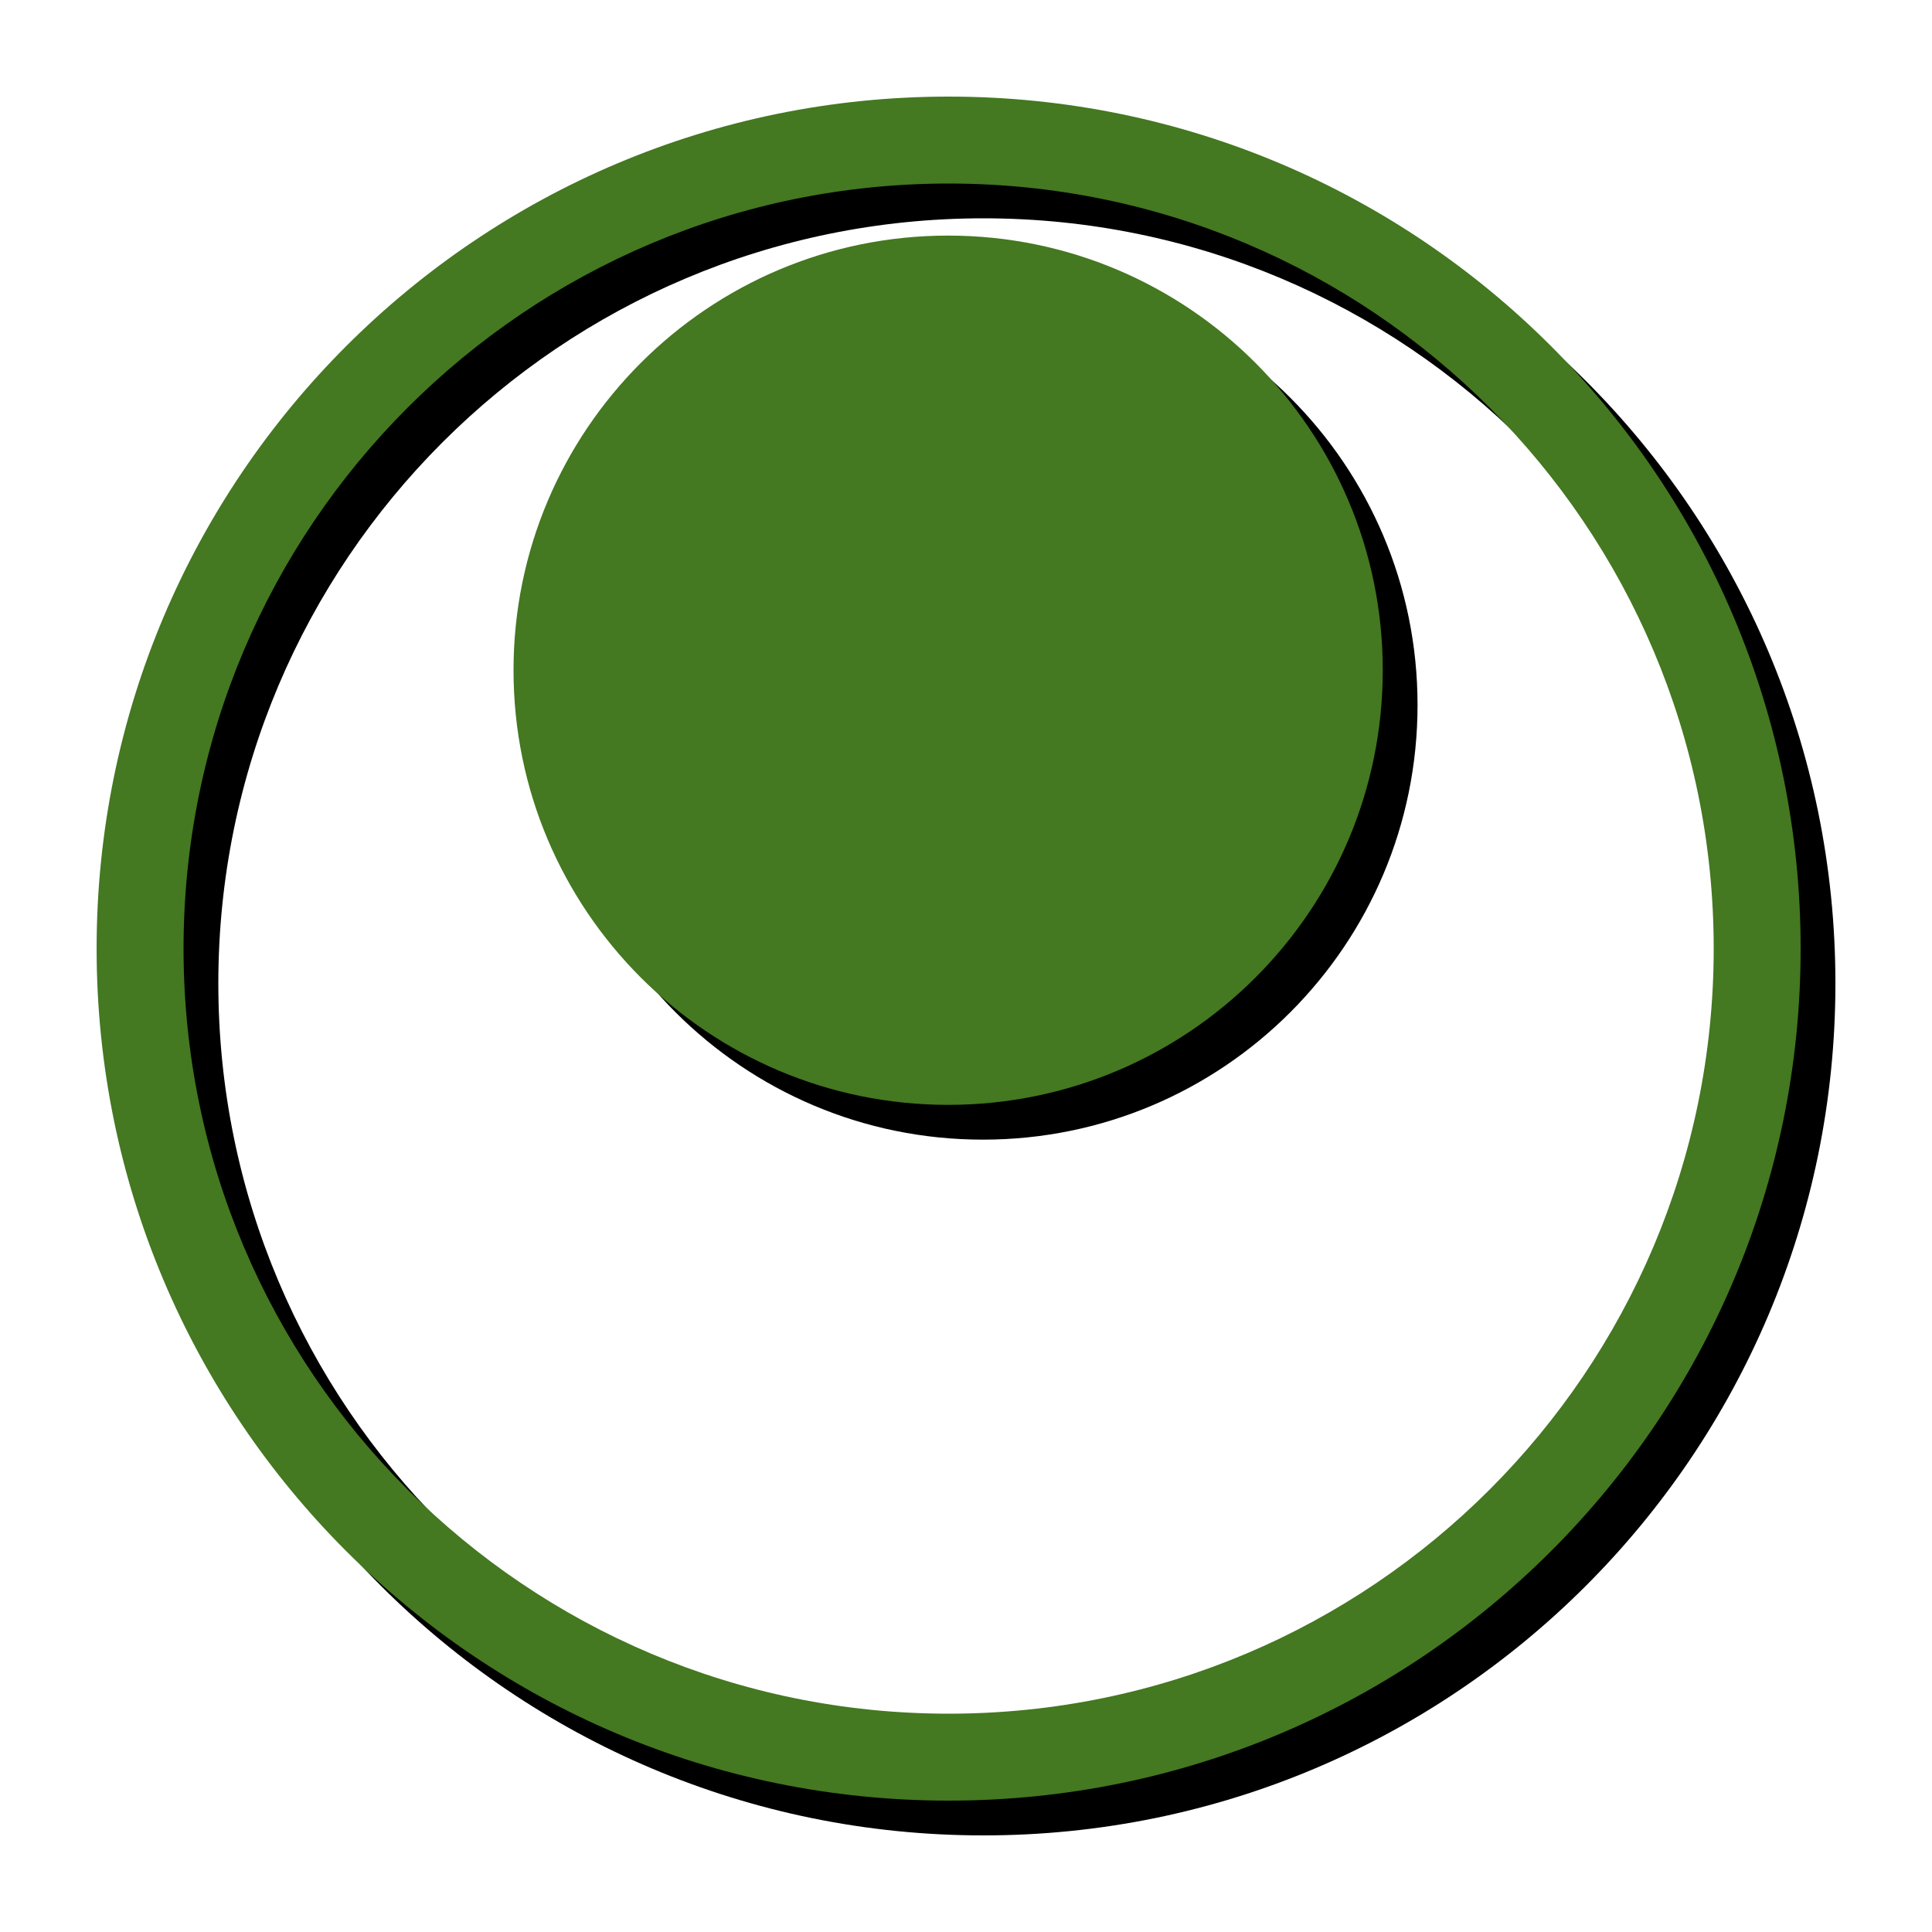 <?xml version="1.0" encoding="UTF-8" standalone="no"?>
<!-- Created with Inkscape (http://www.inkscape.org/) -->

<svg
   xmlns:dc="http://purl.org/dc/elements/1.1/"
   xmlns:cc="http://creativecommons.org/ns#"
   xmlns:rdf="http://www.w3.org/1999/02/22-rdf-syntax-ns#"
   xmlns:svg="http://www.w3.org/2000/svg"
   xmlns="http://www.w3.org/2000/svg"
   xmlns:sodipodi="http://sodipodi.sourceforge.net/DTD/sodipodi-0.dtd"
   xmlns:inkscape="http://www.inkscape.org/namespaces/inkscape"
   width="200"
   height="200"
   id="svg4065"
   version="1.1"
   inkscape:version="0.48.4 r9939"
   sodipodi:docname="meta-studio-profile.svg">
  <defs
     id="defs4067" />
  <sodipodi:namedview
     id="base"
     pagecolor="#ffffff"
     bordercolor="#666666"
     borderopacity="1.0"
     inkscape:pageopacity="0.0"
     inkscape:pageshadow="2"
     inkscape:zoom="1.0964844"
     inkscape:cx="219.95903"
     inkscape:cy="264.6384"
     inkscape:document-units="px"
     inkscape:current-layer="layer1"
     showgrid="false"
     inkscape:window-width="1680"
     inkscape:window-height="1016"
     inkscape:window-x="0"
     inkscape:window-y="0"
     inkscape:window-maximized="1" />
  <g
     inkscape:label="Layer 1"
     inkscape:groupmode="layer"
     id="layer1"
     transform="translate(0,-852.362)">
    <g
       id="g3772"
       transform="matrix(1.8,0,0,1.8,-507.387,23.281)">
      <g
         transform="translate(2,2)"
         style="fill:#000000"
         id="g2996">
        <path
           style="fill:#000000;stroke:none"
           d="m 336.438,466.156 c -27.062,0 -49,21.938 -49,49 0,27.062 21.938,49 49,49 27.062,0 49,-21.938 49,-49 0,-27.062 -21.938,-49 -49,-49 z m 0,5 c 24.301,0 44,19.699 44,44 0,24.301 -19.699,44 -44,44 -24.301,0 -44,-19.699 -44,-44 0,-24.301 19.699,-44 44,-44 z"
           id="path2998"
           inkscape:connector-curvature="0" />
        <path
           sodipodi:type="arc"
           style="fill:#000000;fill-opacity:1;stroke:none"
           id="path3000"
           sodipodi:cx="138.3909"
           sodipodi:cy="448.79605"
           sodipodi:rx="24.243662"
           sodipodi:ry="24.748737"
           d="m 162.635,448.796 c 0,13.668 -10.854,24.749 -24.244,24.749 -13.389,0 -24.244,-11.08 -24.244,-24.749 0,-13.668 10.854,-24.749 24.244,-24.749 13.389,0 24.244,11.08 24.244,24.749 z"
           transform="matrix(1.031,0,0,1.01,193.729,45.862)" />
      </g>
      <g
         id="g2992">
        <path
           inkscape:connector-curvature="0"
           id="path3766"
           d="m 336.438,466.156 c -27.062,0 -49,21.938 -49,49 0,27.062 21.938,49 49,49 27.062,0 49,-21.938 49,-49 0,-27.062 -21.938,-49 -49,-49 z m 0,5 c 24.301,0 44,19.699 44,44 0,24.301 -19.699,44 -44,44 -24.301,0 -44,-19.699 -44,-44 0,-24.301 19.699,-44 44,-44 z"
           style="fill:#447821;stroke:none" />
        <path
           transform="matrix(1.031,0,0,1.01,193.729,45.862)"
           d="m 162.635,448.796 c 0,13.668 -10.854,24.749 -24.244,24.749 -13.389,0 -24.244,-11.08 -24.244,-24.749 0,-13.668 10.854,-24.749 24.244,-24.749 13.389,0 24.244,11.08 24.244,24.749 z"
           sodipodi:ry="24.748737"
           sodipodi:rx="24.243662"
           sodipodi:cy="448.79605"
           sodipodi:cx="138.3909"
           id="path3768"
           style="fill:#447821;fill-opacity:1;stroke:none"
           sodipodi:type="arc" />
      </g>
    </g>
  </g>
</svg>
